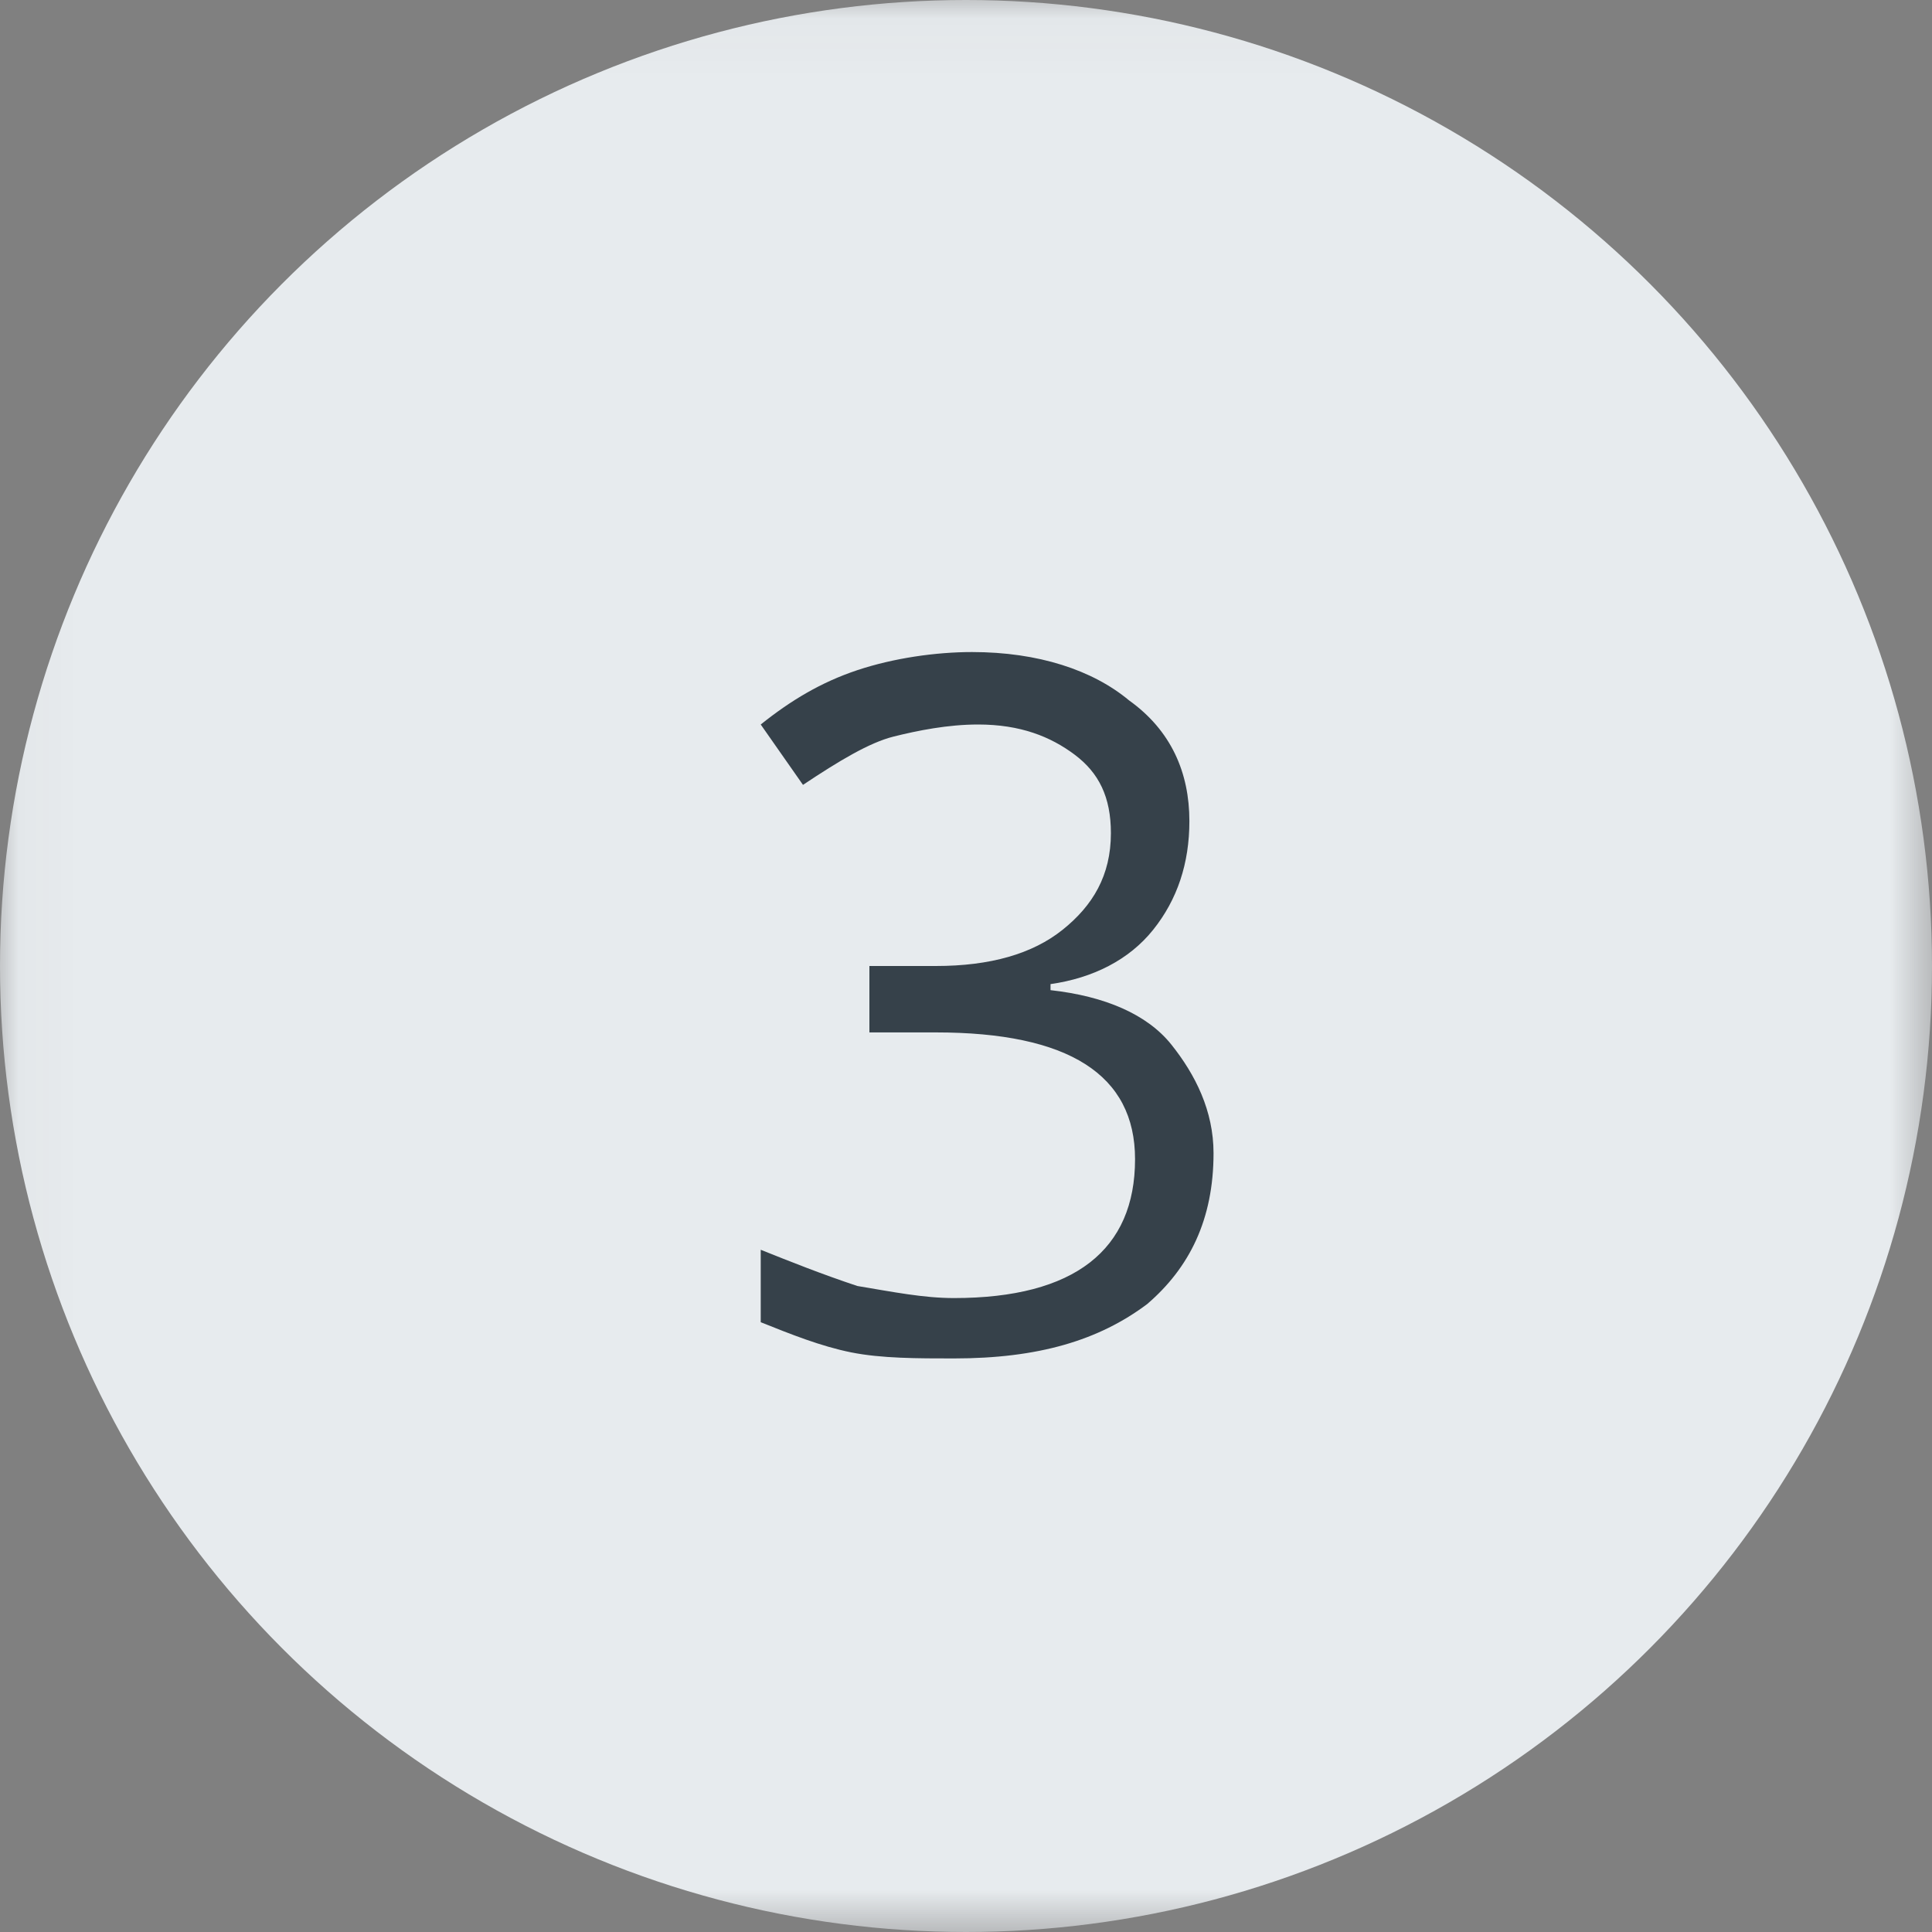 <svg xmlns="http://www.w3.org/2000/svg" xmlns:xlink="http://www.w3.org/1999/xlink" width="32" height="32" viewBox="0 0 32 32">
  <rect x="0" y="0" width="32" height="32" fill="#808080" stroke="none"/>
  <defs>
    <rect id="rect-1" width="32" height="32" x="0" y="0"/>
    <mask id="mask-2" maskContentUnits="userSpaceOnUse" maskUnits="userSpaceOnUse">
      <rect width="32" height="32" x="0" y="0" fill="black"/>
      <use fill="white" xlink:href="#rect-1"/>
    </mask>
  </defs>
  <g>
    <use fill="none" xlink:href="#rect-1"/>
    <g mask="url(#mask-2)">
      <ellipse cx="16" cy="16" fill="rgb(231,235,238)" rx="16" ry="16"/>
      <path fill="rgb(54,65,74)" fill-rule="evenodd" d="M19.7 13.6c0 .7-.2 1.3-.6 1.8-.4.5-1 .8-1.7.9v.1c.9.1 1.6.4 2 .9.4.5.7 1.1.7 1.8 0 1.1-.4 1.9-1.1 2.5-.8.6-1.8.9-3.2.9-.6 0-1.2 0-1.7-.1s-1-.3-1.5-.5v-1.2c.5.2 1 .4 1.6.6.6.1 1.1.2 1.6.2 2 0 3-.8 3-2.3 0-1.4-1.1-2.1-3.3-2.1h-1.1V16h1.1c.9 0 1.6-.2 2.1-.6.5-.4.8-.9.8-1.6 0-.6-.2-1-.6-1.3-.4-.3-.9-.5-1.6-.5-.5 0-1 .1-1.4.2-.4.1-.9.4-1.5.8l-.7-1c.5-.4 1-.7 1.6-.9.6-.2 1.3-.3 1.9-.3 1.1 0 2 .3 2.6.8.7.5 1 1.2 1 2z"/>
    </g>
  </g>
</svg>
